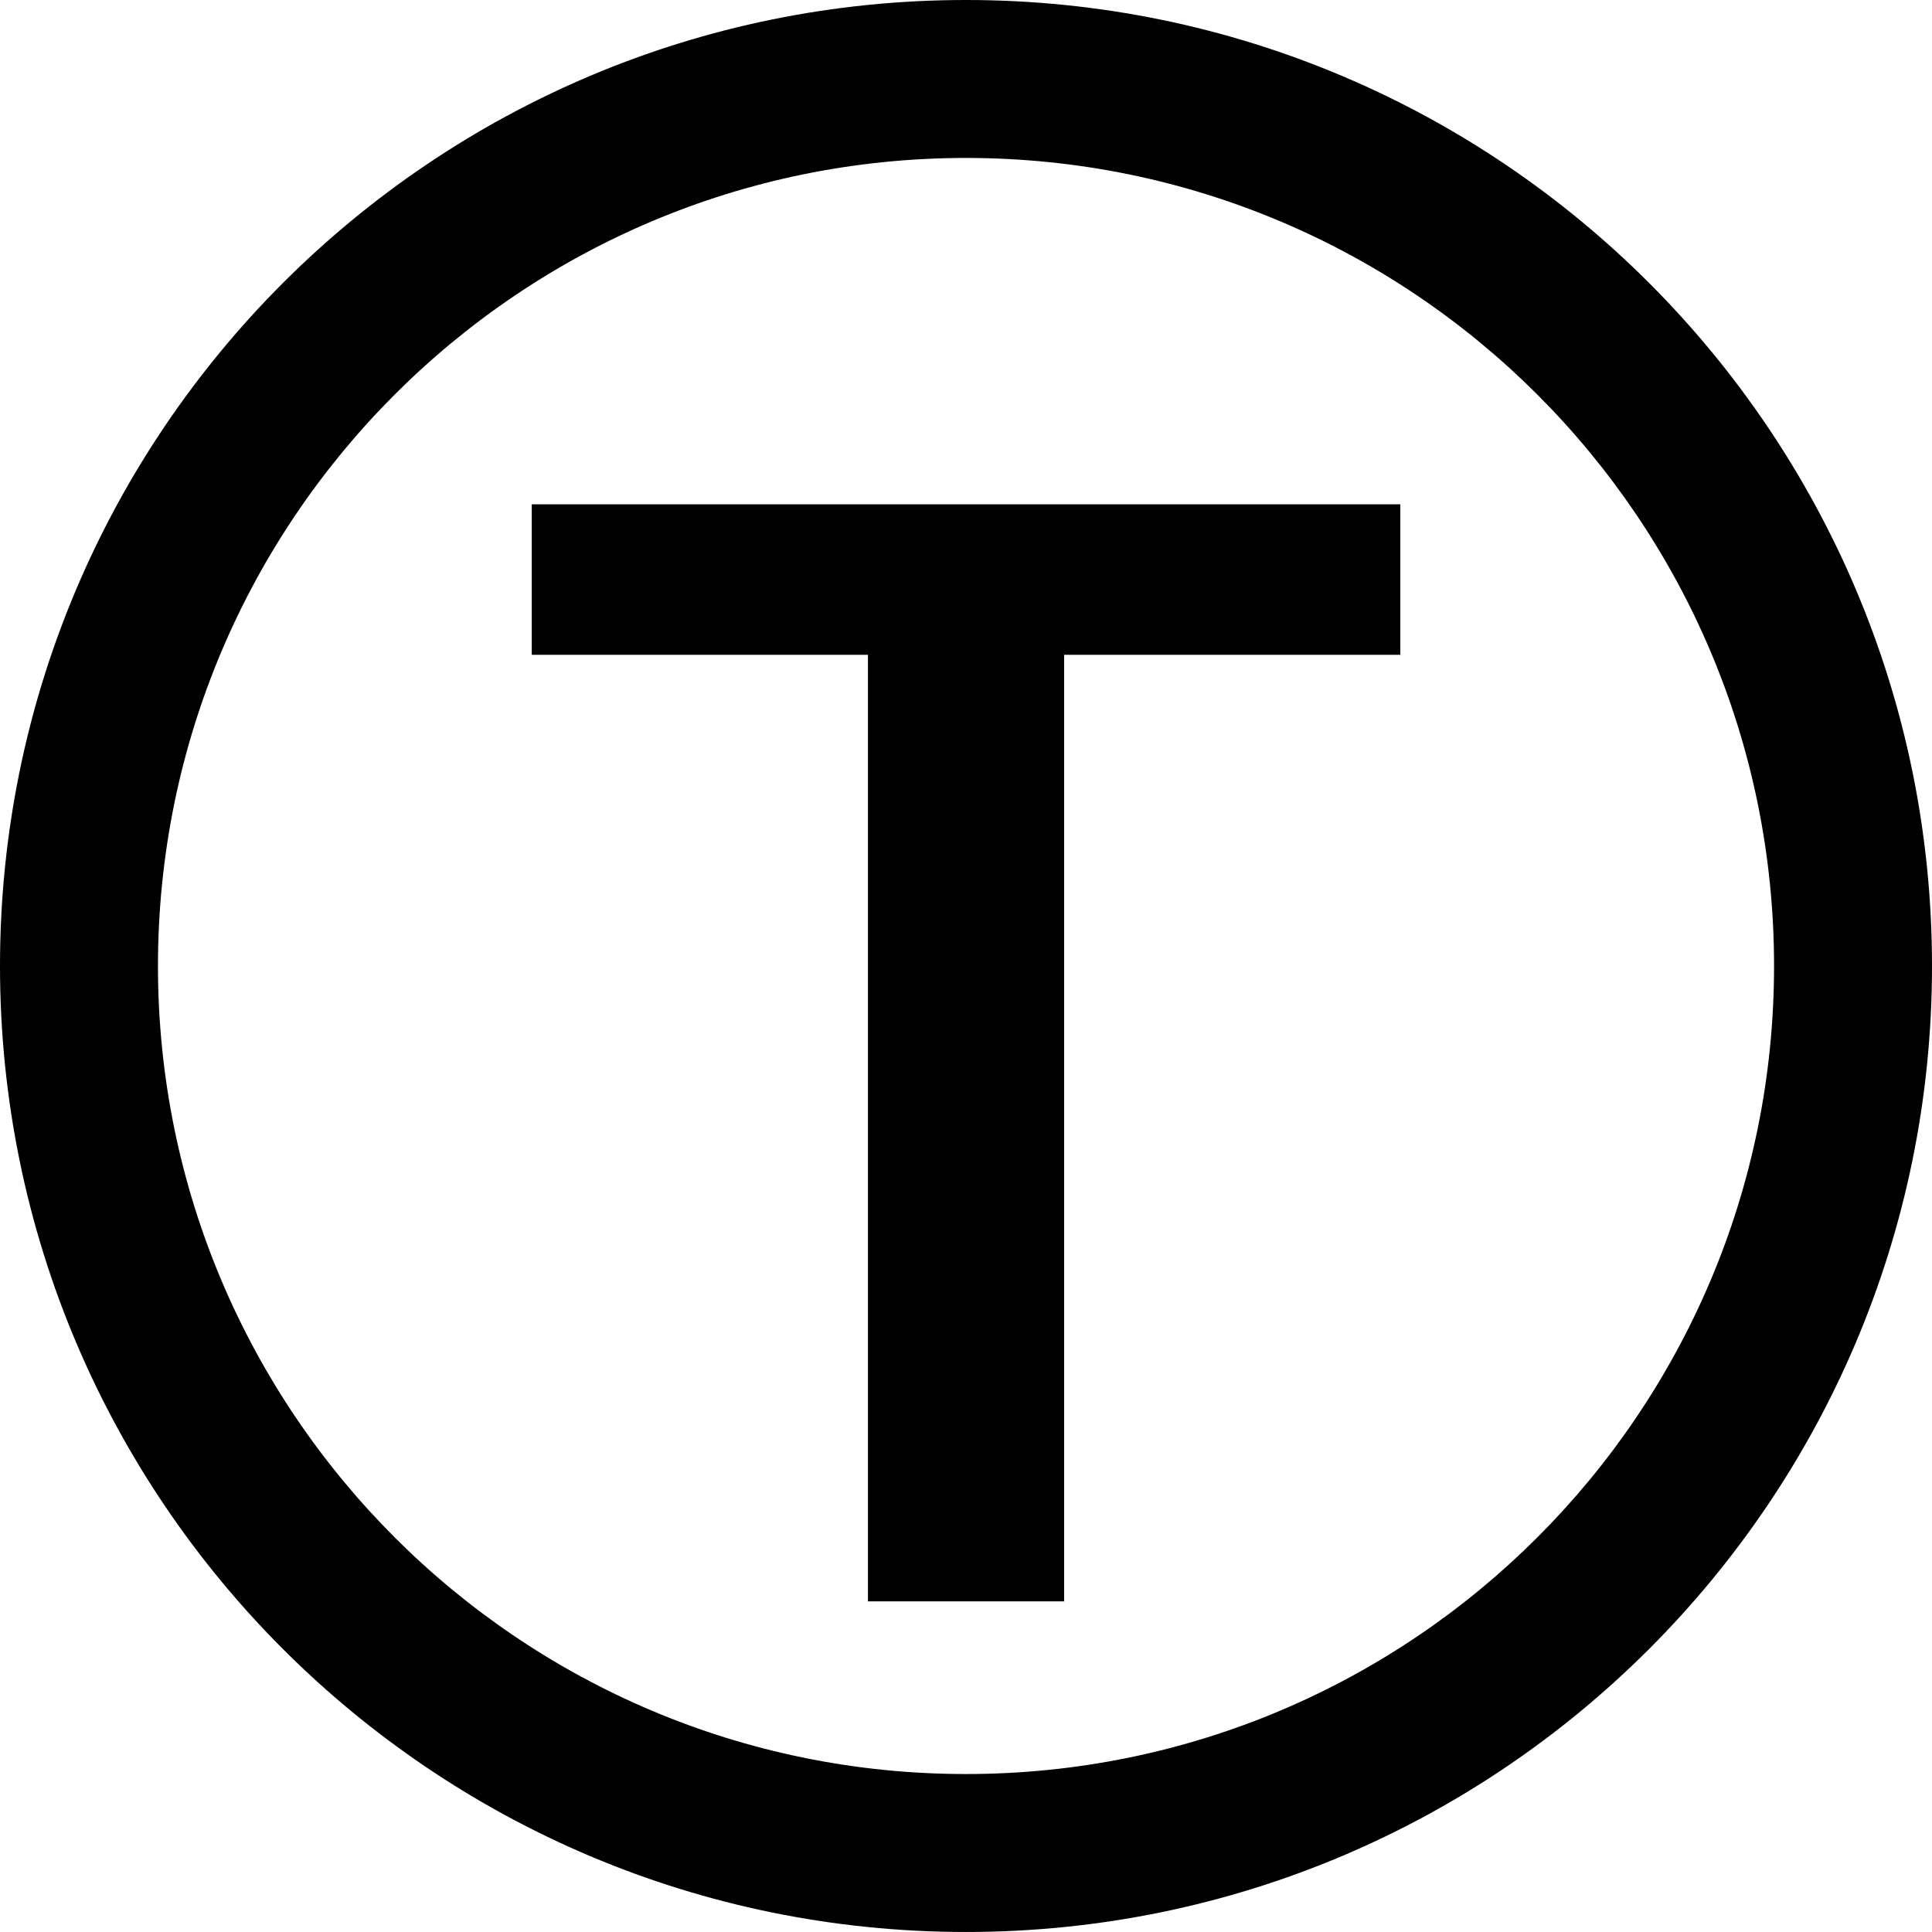 <?xml version="1.0" encoding="iso-8859-1"?>
<!-- Generator: Adobe Illustrator 16.0.0, SVG Export Plug-In . SVG Version: 6.00 Build 0)  -->
<!DOCTYPE svg PUBLIC "-//W3C//DTD SVG 1.1//EN" "http://www.w3.org/Graphics/SVG/1.1/DTD/svg11.dtd">
<svg version="1.1" id="Capa_1" xmlns="http://www.w3.org/2000/svg" xmlns:xlink="http://www.w3.org/1999/xlink" x="0px" y="0px"
	 width="92.378px" height="92.377px" viewBox="0 0 92.378 92.377" style="enable-background:new 0 0 92.378 92.377;"
	 xml:space="preserve">
<g>
	<g>
		<path d="M46.19,0C20.681,0,0,20.681,0,46.189c0,25.508,20.681,46.188,46.19,46.188c25.509,0,46.188-20.68,46.188-46.189
			C92.378,20.679,71.699,0,46.19,0z M46.19,84.825c-21.337,0-38.637-17.299-38.637-38.636c0-21.339,17.3-38.637,38.637-38.637
			c21.337,0,38.636,17.299,38.636,38.637C84.826,67.526,67.527,84.825,46.19,84.825z"/>
		<polygon points="25.426,31.309 41.5,31.309 41.5,76.569 50.88,76.569 50.88,31.309 66.954,31.309 66.954,24.114 25.426,24.114 		
			"/>
	</g>
</g>
<g>
</g>
<g>
</g>
<g>
</g>
<g>
</g>
<g>
</g>
<g>
</g>
<g>
</g>
<g>
</g>
<g>
</g>
<g>
</g>
<g>
</g>
<g>
</g>
<g>
</g>
<g>
</g>
<g>
</g>
</svg>
